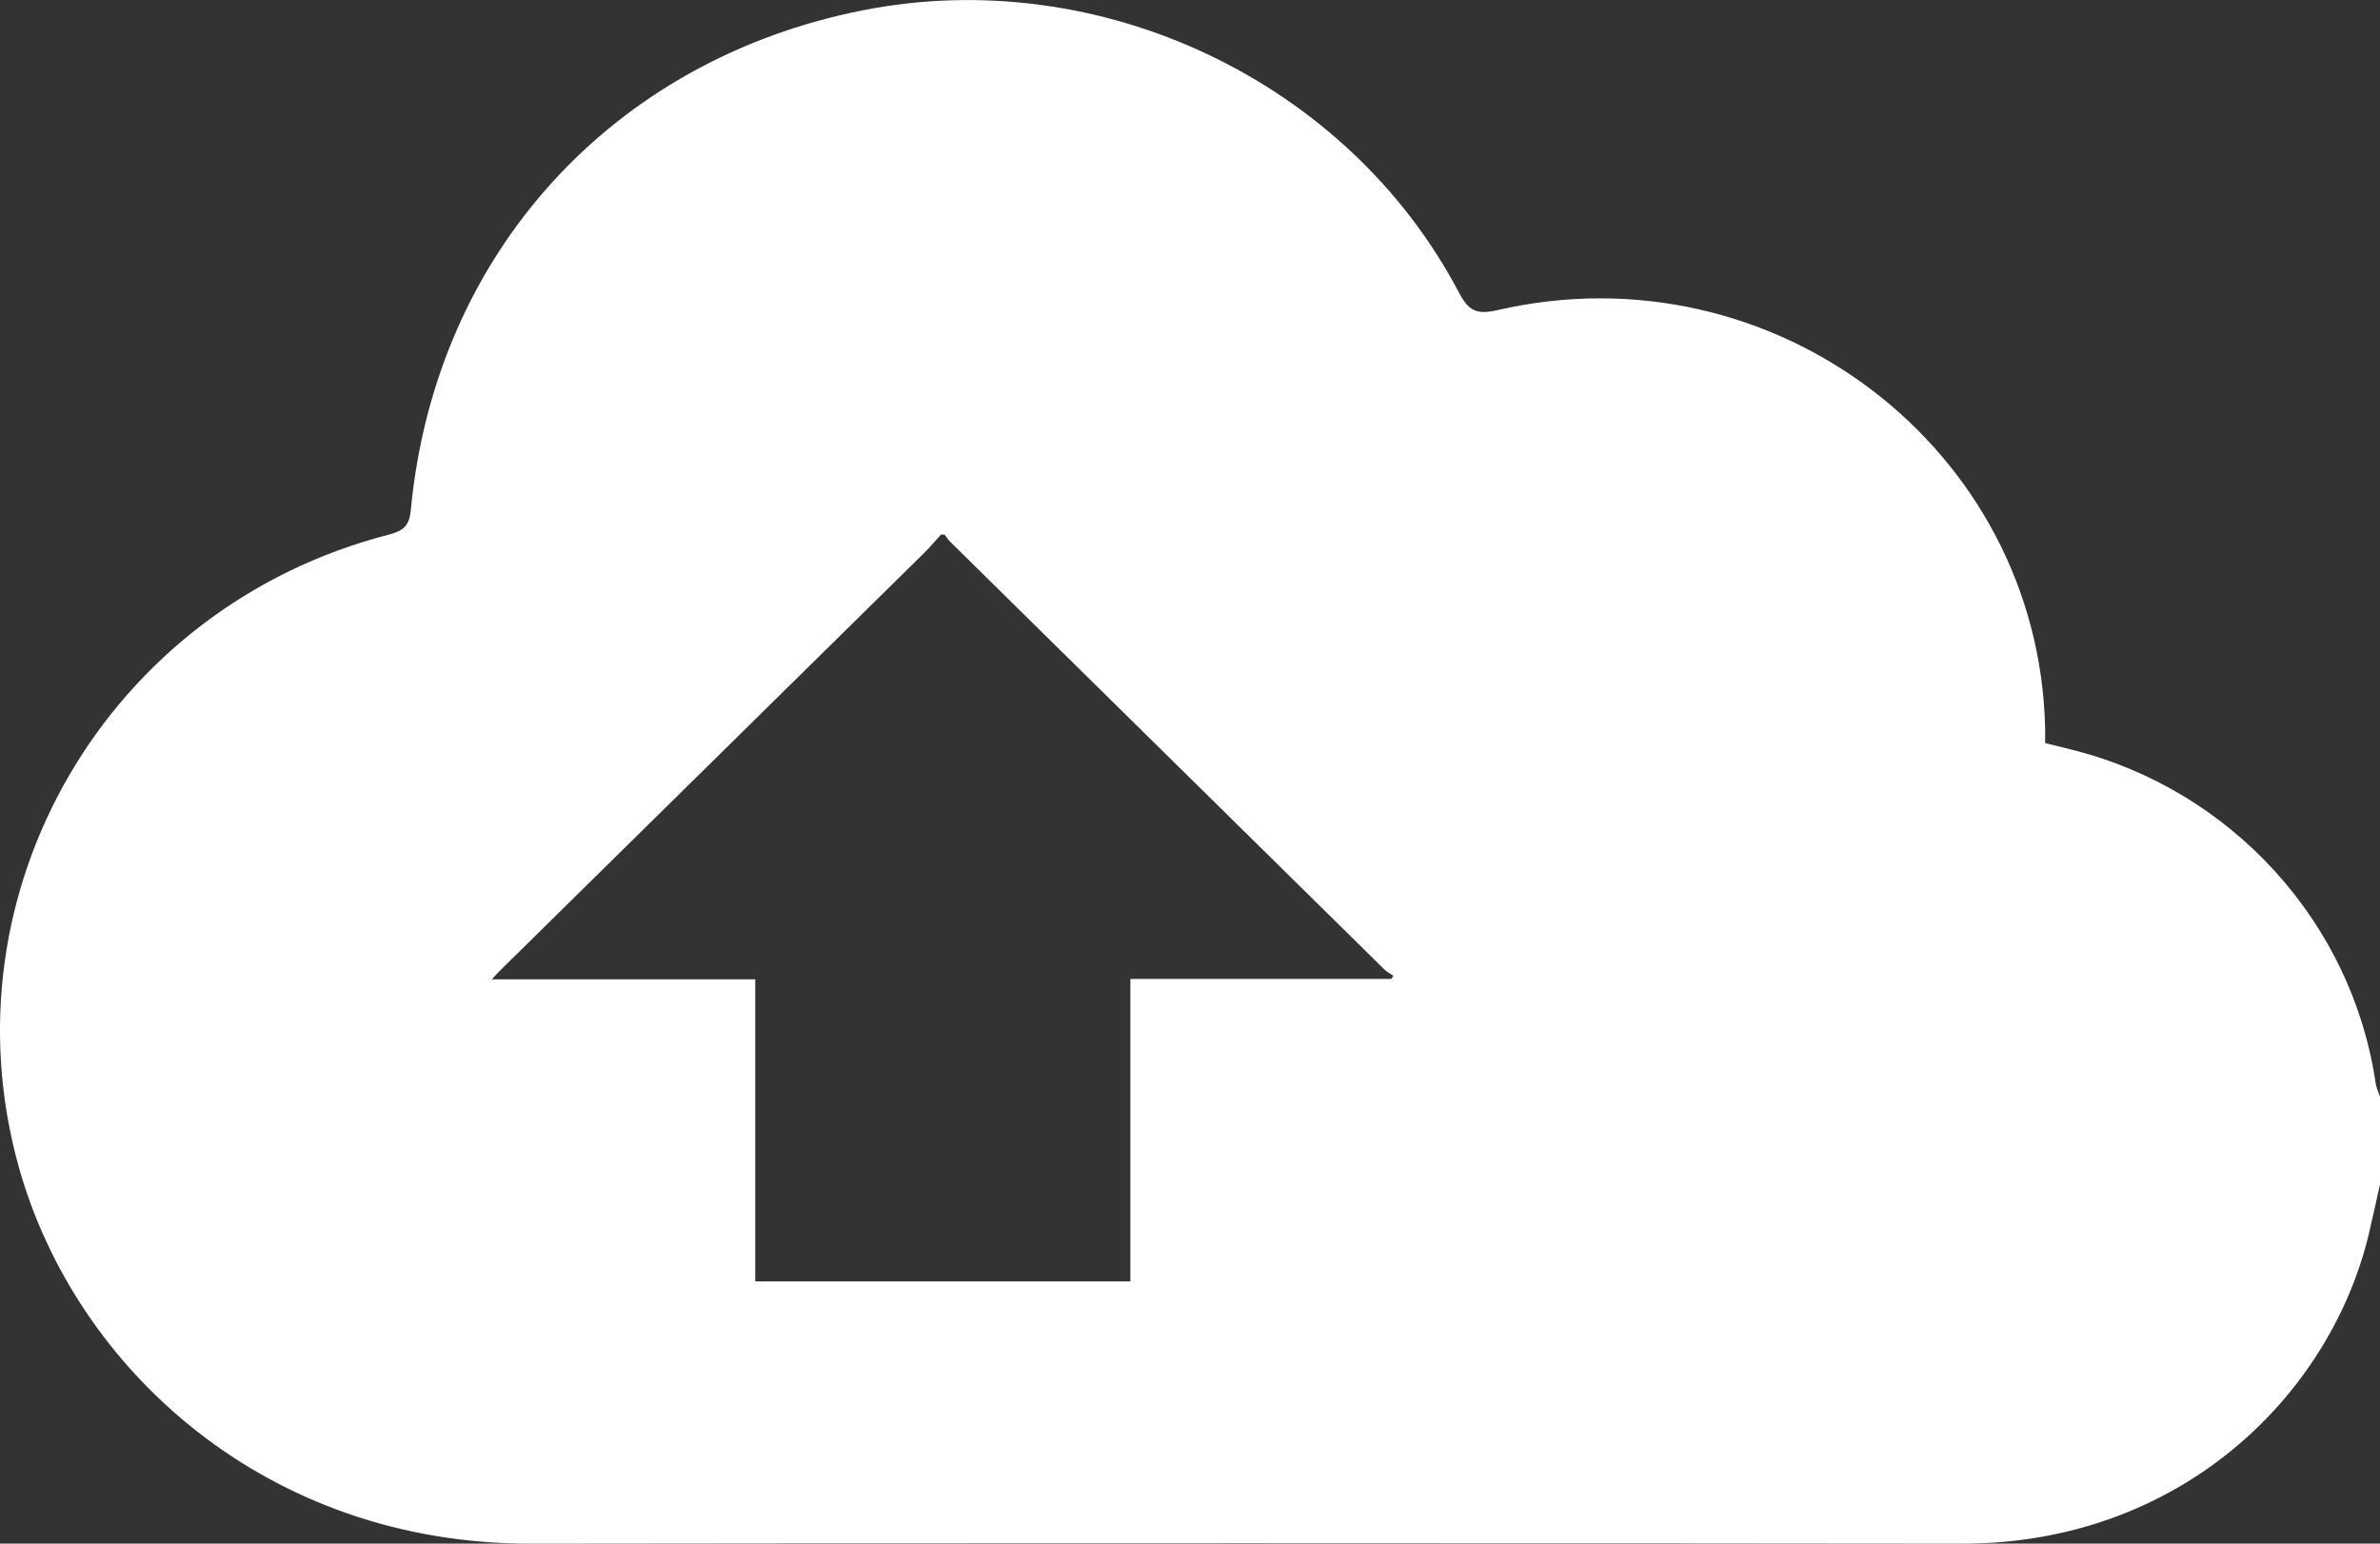 <svg width="37" height="24" viewBox="0 0 37 24" fill="none" xmlns="http://www.w3.org/2000/svg">
<rect x="0" y="0" width="37" height="24" fill="#333333" stroke="none"/>
<g clip-path="url(#clip0_4760_2596)">
<path d="M36.935 16.858C36.575 14.35 34.696 12.279 32.216 11.658C32.079 11.624 31.944 11.591 31.794 11.553C31.794 11.46 31.794 11.39 31.794 11.318C31.695 6.981 27.577 3.831 23.279 4.822C22.95 4.898 22.828 4.828 22.68 4.547C20.949 1.255 17.095 -0.566 13.42 0.159C9.51 0.928 6.763 3.955 6.387 7.927C6.364 8.181 6.269 8.253 6.038 8.314C1.677 9.438 -0.901 13.86 0.291 18.14C1.171 21.294 4.152 24.005 8.245 24C15.662 23.99 23.081 23.992 30.498 24C33.877 24.005 36.215 21.717 36.824 19.196C36.886 18.934 36.942 18.67 37.002 18.406V17.054C36.98 16.988 36.946 16.925 36.937 16.858H36.935ZM21.627 15.22H17.573V19.923H11.741V15.226H7.646C7.704 15.163 7.738 15.125 7.775 15.089C9.973 12.924 12.172 10.758 14.371 8.593C14.461 8.504 14.542 8.407 14.628 8.312H14.684C14.716 8.354 14.746 8.398 14.785 8.436C17.032 10.65 19.28 12.865 21.528 15.079C21.567 15.117 21.618 15.14 21.663 15.172C21.653 15.188 21.64 15.203 21.629 15.22H21.627Z" fill="white"/>
</g>
<defs>
<clipPath id="clip0_4760_2596">
<rect width="37" height="24" fill="white"/>
</clipPath>
</defs>
</svg>
